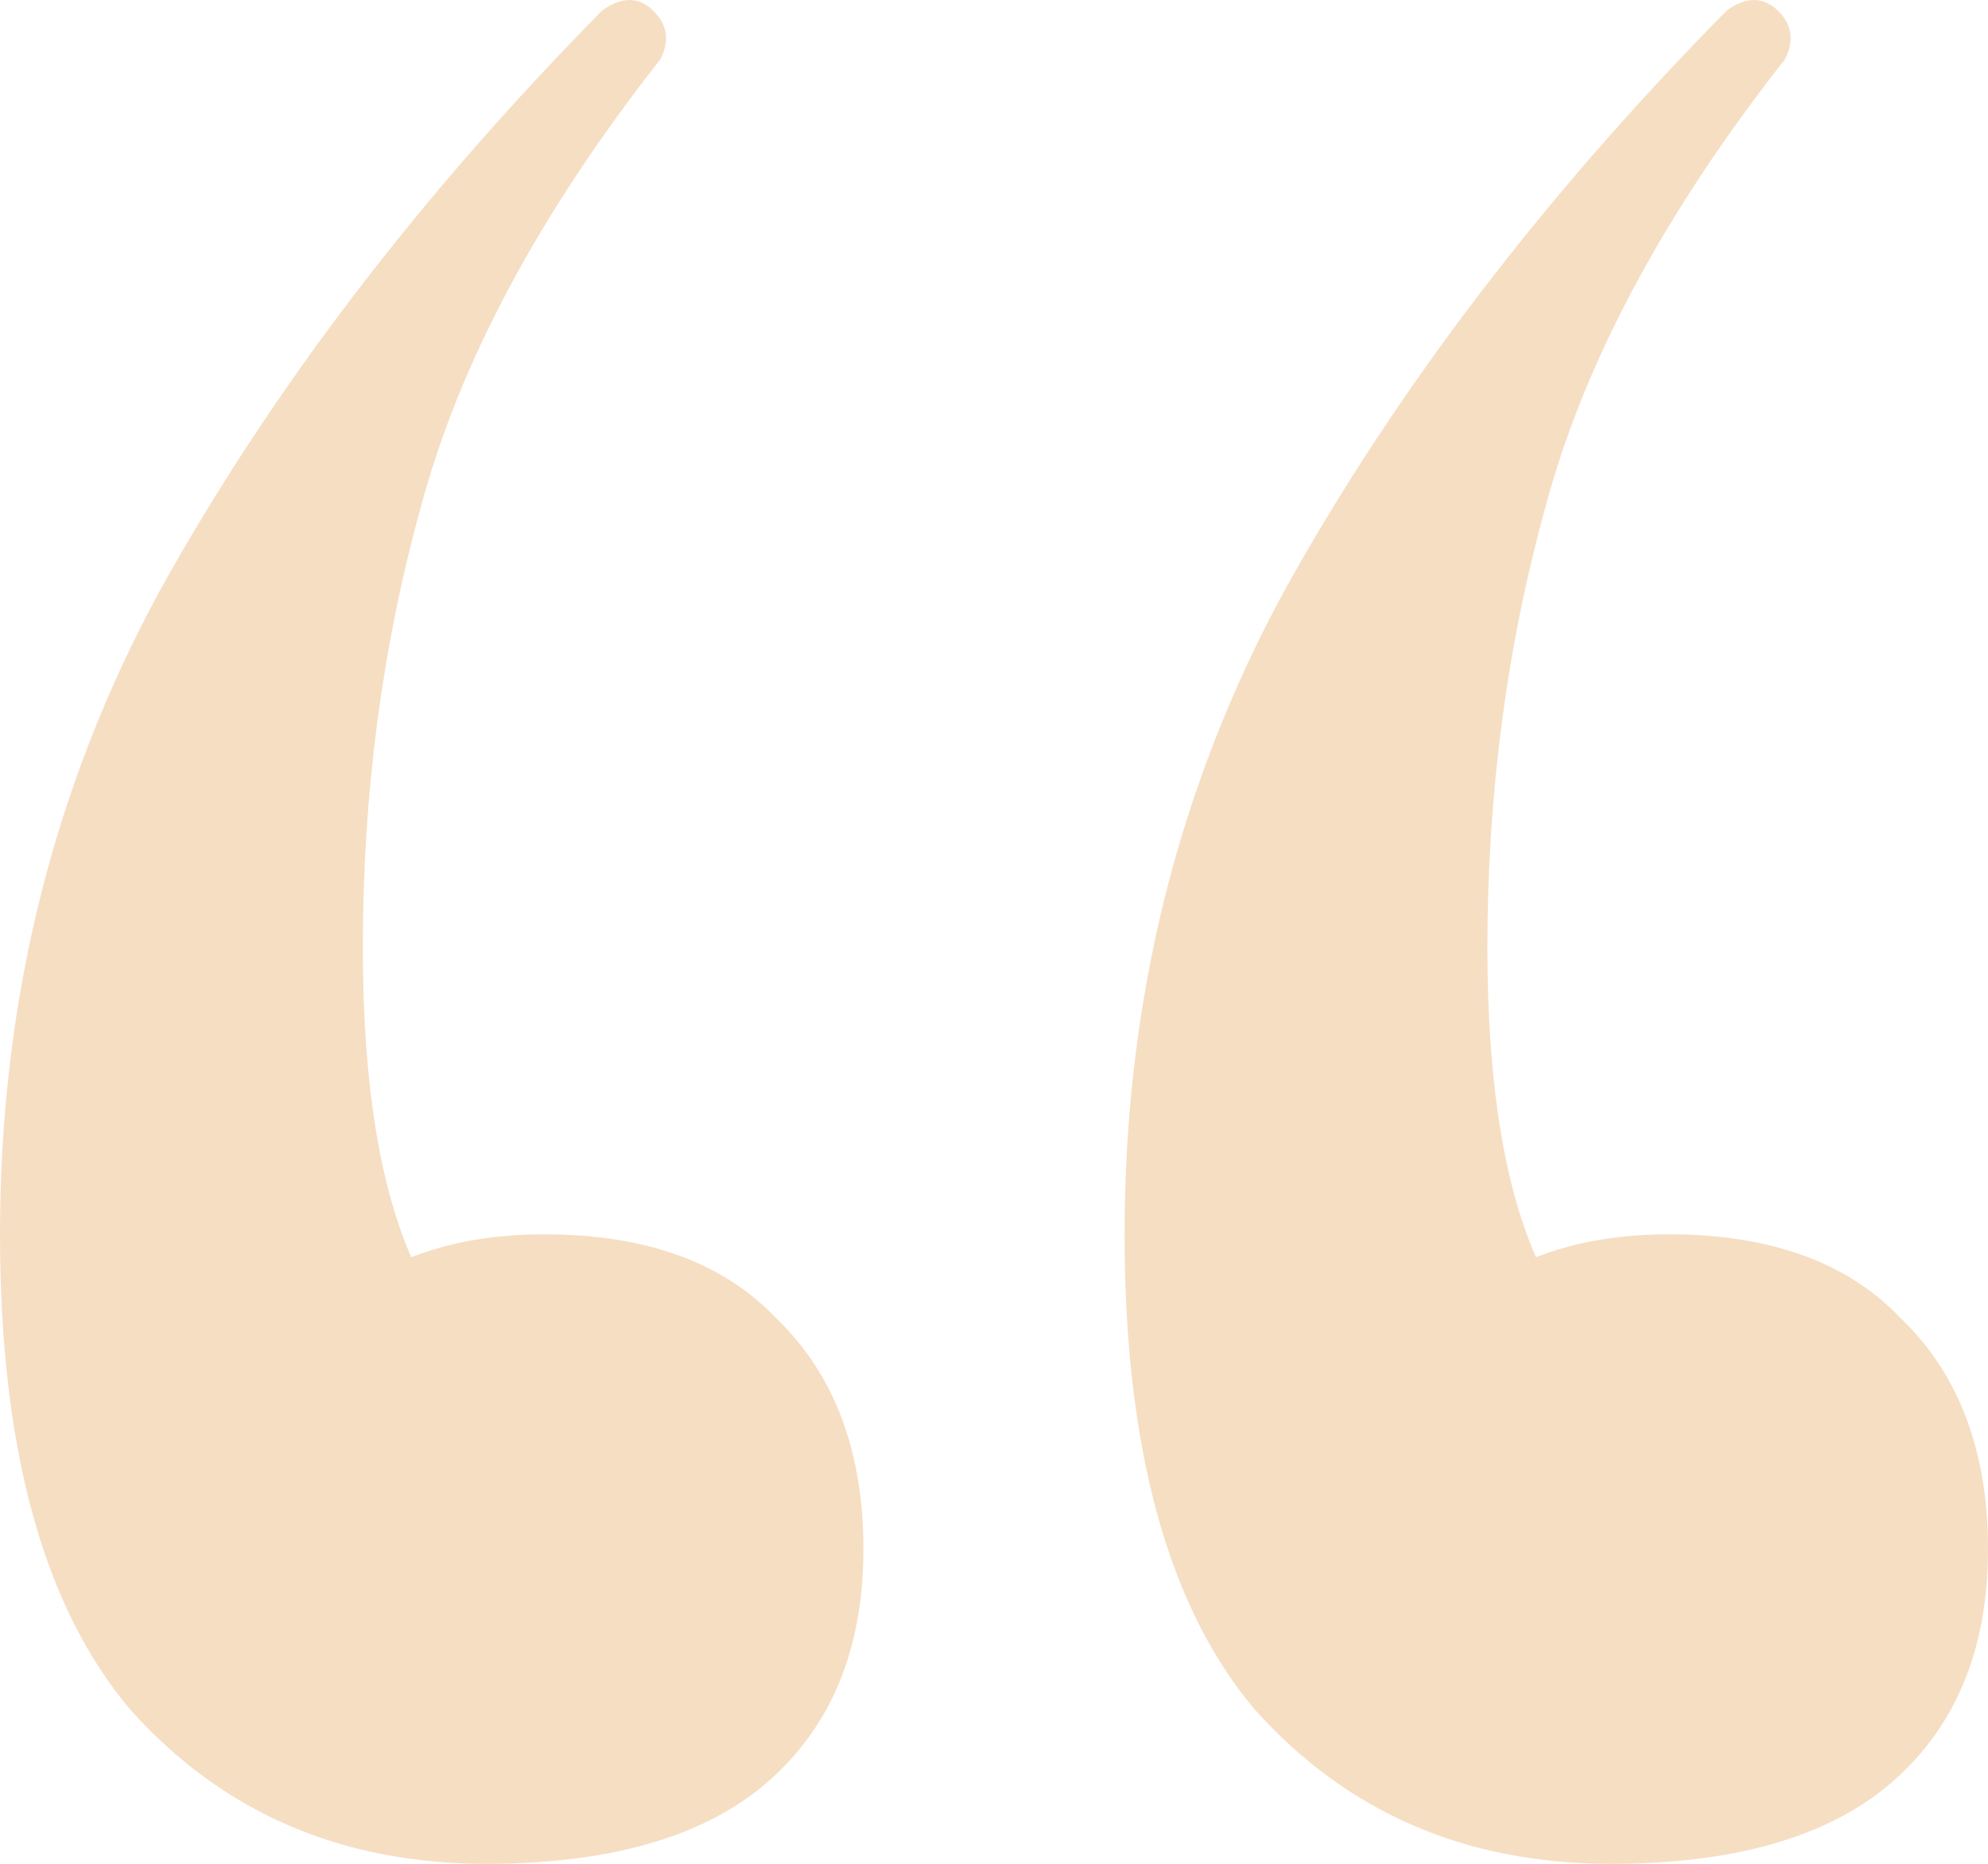 <svg width="16" height="15" viewBox="0 0 16 15" fill="none" xmlns="http://www.w3.org/2000/svg">
<path d="M3.912 15C2.745 15 1.791 14.587 1.051 13.762C0.35 12.936 0 11.66 0 9.934C0 8.058 0.428 6.332 1.285 4.756C2.18 3.143 3.367 1.585 4.847 0.084C5.002 -0.028 5.139 -0.028 5.255 0.084C5.372 0.197 5.392 0.328 5.314 0.478C4.341 1.717 3.698 2.917 3.387 4.081C3.075 5.206 2.92 6.388 2.92 7.627C2.92 8.715 3.056 9.559 3.328 10.159C3.64 10.722 4.01 11.173 4.438 11.51L2.219 11.904C2.18 11.266 2.355 10.779 2.745 10.441C3.173 10.103 3.718 9.934 4.38 9.934C5.197 9.934 5.82 10.159 6.248 10.61C6.715 11.06 6.949 11.679 6.949 12.467C6.949 13.293 6.676 13.931 6.131 14.381C5.625 14.794 4.886 15 3.912 15ZM12.963 15C11.796 15 10.842 14.587 10.102 13.762C9.401 12.936 9.051 11.66 9.051 9.934C9.051 8.058 9.479 6.332 10.336 4.756C11.231 3.143 12.418 1.585 13.898 0.084C14.053 -0.028 14.19 -0.028 14.307 0.084C14.423 0.197 14.443 0.328 14.365 0.478C13.392 1.717 12.749 2.917 12.438 4.081C12.127 5.206 11.971 6.388 11.971 7.627C11.971 8.715 12.107 9.559 12.38 10.159C12.691 10.722 13.041 11.173 13.431 11.51L11.27 11.904C11.231 11.266 11.406 10.779 11.796 10.441C12.224 10.103 12.769 9.934 13.431 9.934C14.248 9.934 14.871 10.159 15.299 10.61C15.766 11.06 16 11.679 16 12.467C16 13.293 15.727 13.931 15.182 14.381C14.676 14.794 13.937 15 12.963 15Z" fill="#F6DEC3"/>
</svg>
